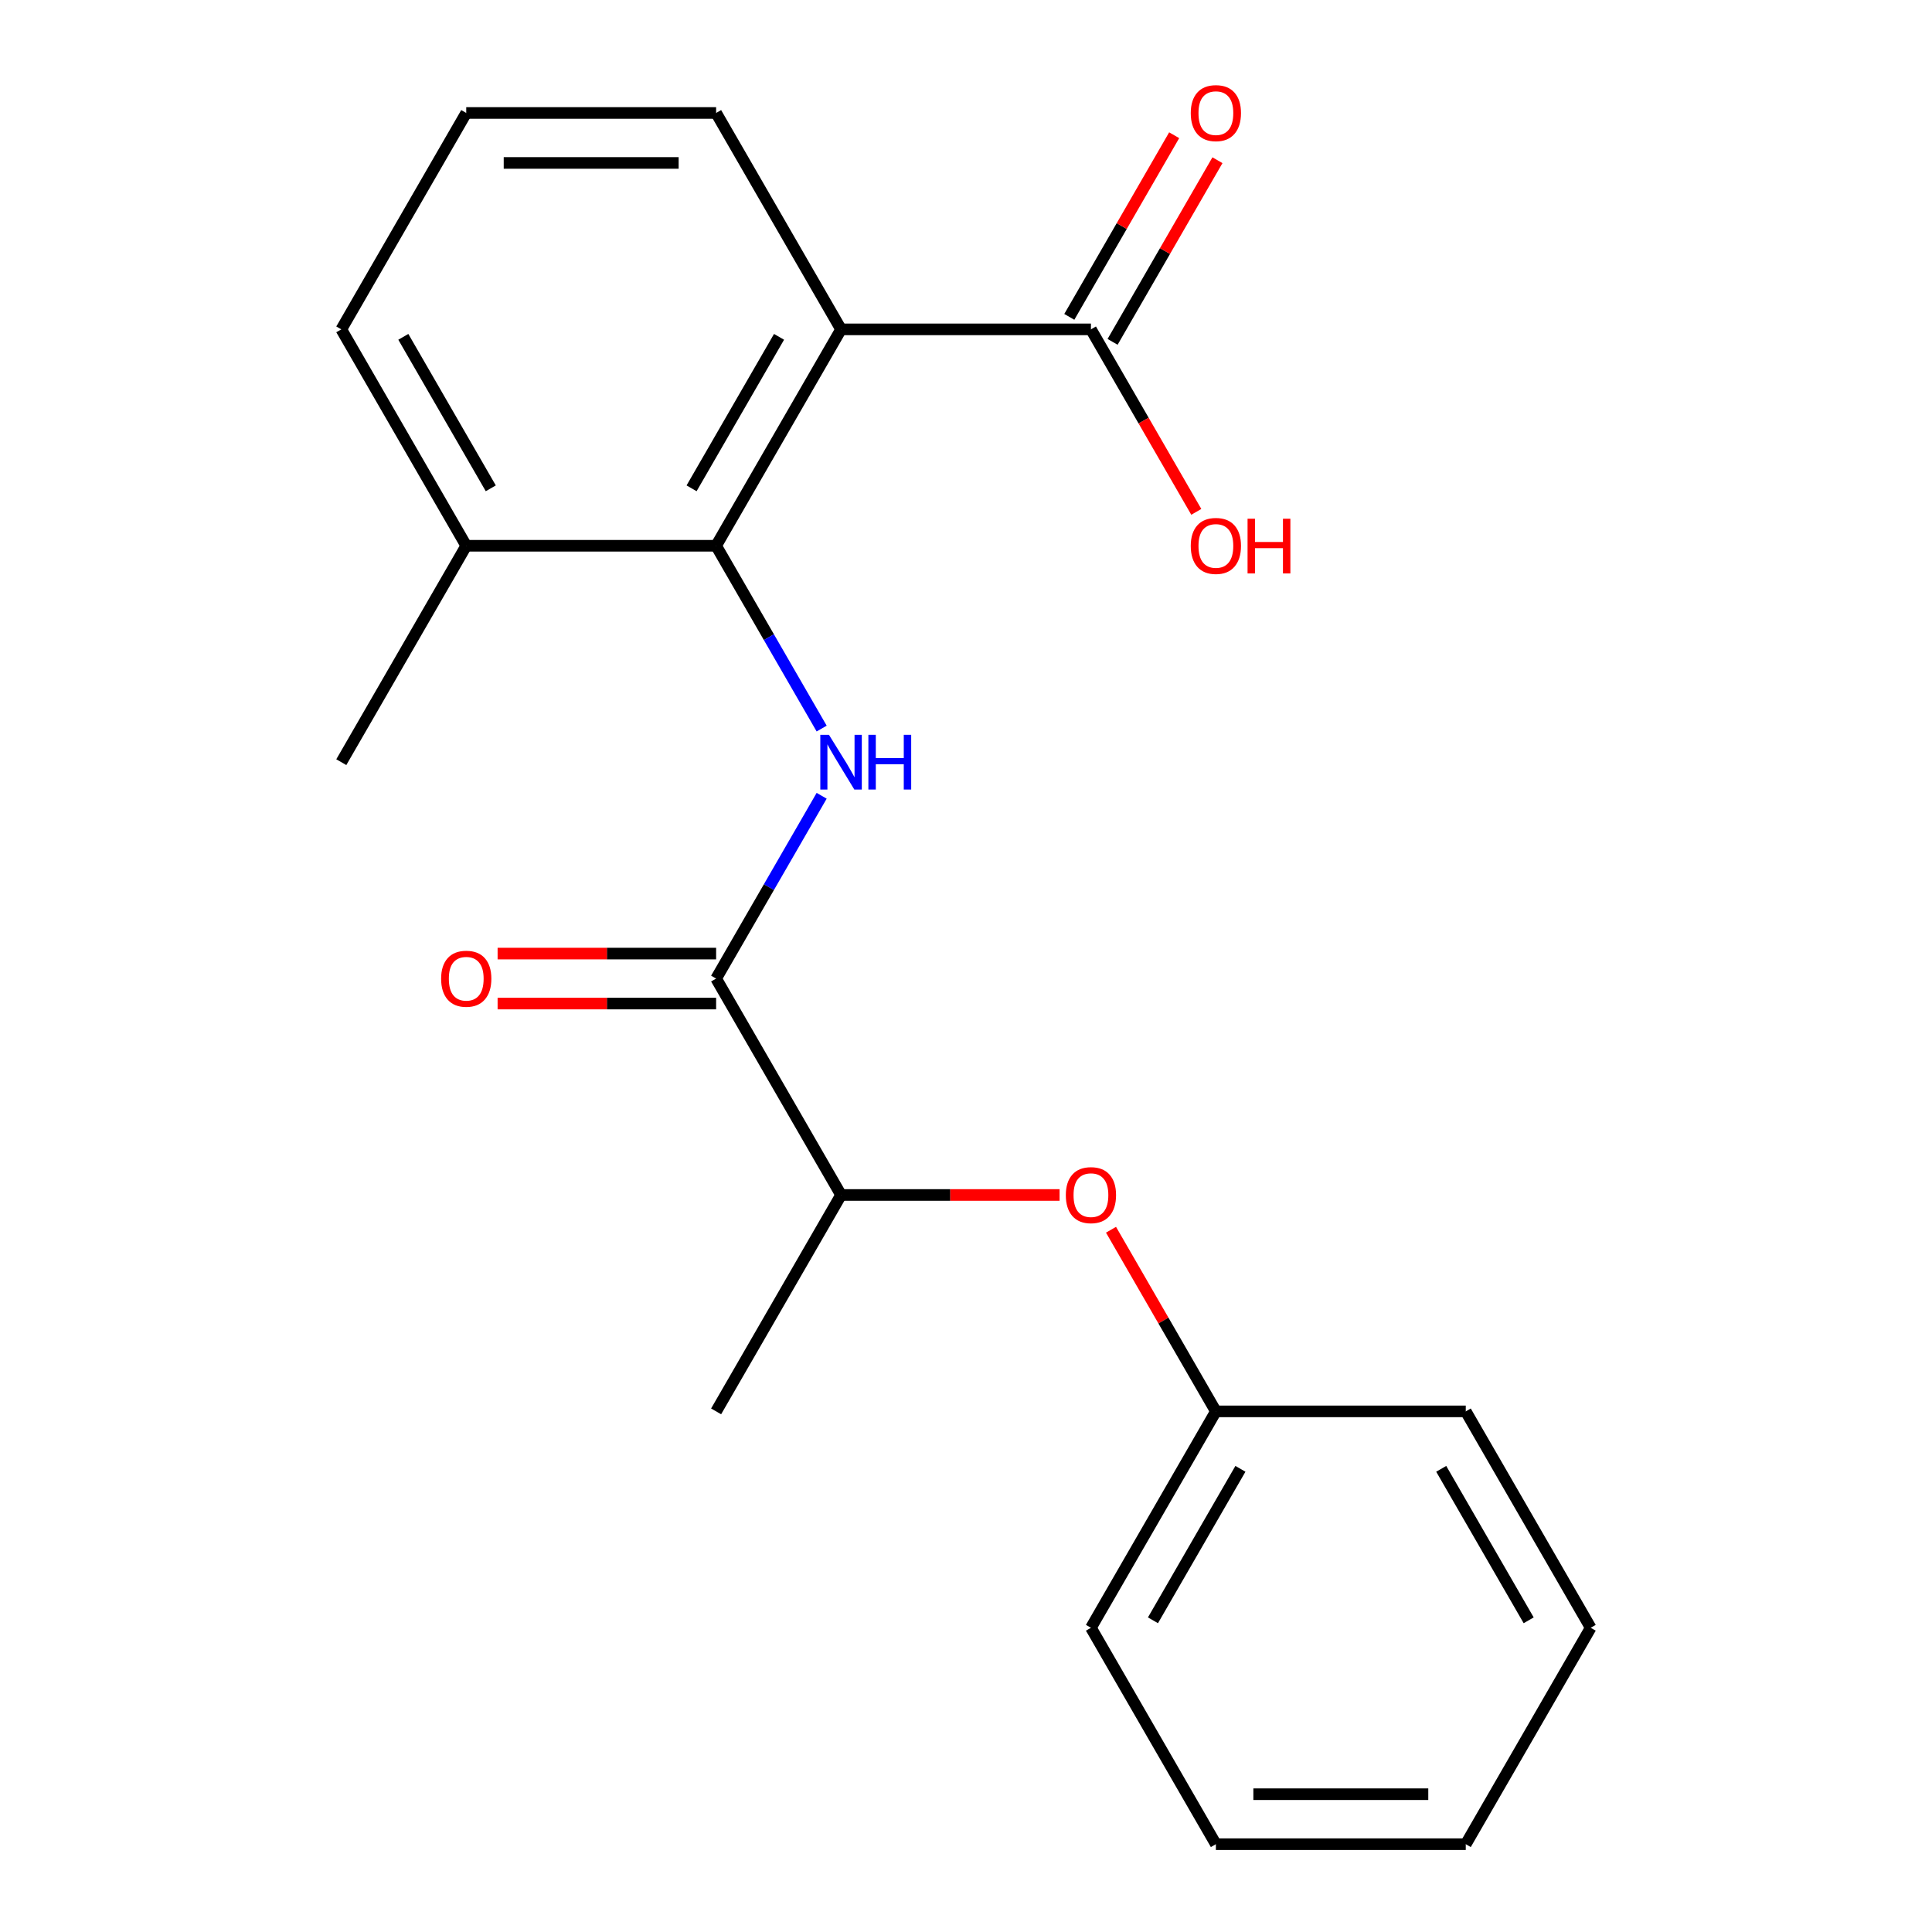 <?xml version='1.0' encoding='iso-8859-1'?>
<svg version='1.1' baseProfile='full'
              xmlns='http://www.w3.org/2000/svg'
                      xmlns:rdkit='http://www.rdkit.org/xml'
                      xmlns:xlink='http://www.w3.org/1999/xlink'
                  xml:space='preserve'
width='1000px' height='1000px' viewBox='0 0 1000 1000'>
<!-- END OF HEADER -->
<rect style='opacity:1.0;fill:#FFFFFF;stroke:none' width='1000' height='1000' x='0' y='0'> </rect>
<path class='bond-0' d='M 435.331,170.48 L 370.663,282.489' style='fill:none;fill-rule:evenodd;stroke:#000000;stroke-width:6px;stroke-linecap:butt;stroke-linejoin:miter;stroke-opacity:1' />
<path class='bond-0' d='M 403.229,174.347 L 357.961,252.754' style='fill:none;fill-rule:evenodd;stroke:#000000;stroke-width:6px;stroke-linecap:butt;stroke-linejoin:miter;stroke-opacity:1' />
<path class='bond-3' d='M 435.331,170.48 L 564.669,170.48' style='fill:none;fill-rule:evenodd;stroke:#000000;stroke-width:6px;stroke-linecap:butt;stroke-linejoin:miter;stroke-opacity:1' />
<path class='bond-10' d='M 435.331,170.48 L 370.663,58.47' style='fill:none;fill-rule:evenodd;stroke:#000000;stroke-width:6px;stroke-linecap:butt;stroke-linejoin:miter;stroke-opacity:1' />
<path class='bond-1' d='M 370.663,282.489 L 397.976,329.797' style='fill:none;fill-rule:evenodd;stroke:#000000;stroke-width:6px;stroke-linecap:butt;stroke-linejoin:miter;stroke-opacity:1' />
<path class='bond-1' d='M 397.976,329.797 L 425.289,377.105' style='fill:none;fill-rule:evenodd;stroke:#0000FF;stroke-width:6px;stroke-linecap:butt;stroke-linejoin:miter;stroke-opacity:1' />
<path class='bond-6' d='M 370.663,282.489 L 241.325,282.489' style='fill:none;fill-rule:evenodd;stroke:#000000;stroke-width:6px;stroke-linecap:butt;stroke-linejoin:miter;stroke-opacity:1' />
<path class='bond-2' d='M 425.289,411.892 L 397.976,459.2' style='fill:none;fill-rule:evenodd;stroke:#0000FF;stroke-width:6px;stroke-linecap:butt;stroke-linejoin:miter;stroke-opacity:1' />
<path class='bond-2' d='M 397.976,459.2 L 370.663,506.508' style='fill:none;fill-rule:evenodd;stroke:#000000;stroke-width:6px;stroke-linecap:butt;stroke-linejoin:miter;stroke-opacity:1' />
<path class='bond-4' d='M 370.663,506.508 L 435.331,618.517' style='fill:none;fill-rule:evenodd;stroke:#000000;stroke-width:6px;stroke-linecap:butt;stroke-linejoin:miter;stroke-opacity:1' />
<path class='bond-7' d='M 370.663,493.574 L 314.111,493.574' style='fill:none;fill-rule:evenodd;stroke:#000000;stroke-width:6px;stroke-linecap:butt;stroke-linejoin:miter;stroke-opacity:1' />
<path class='bond-7' d='M 314.111,493.574 L 257.559,493.574' style='fill:none;fill-rule:evenodd;stroke:#FF0000;stroke-width:6px;stroke-linecap:butt;stroke-linejoin:miter;stroke-opacity:1' />
<path class='bond-7' d='M 370.663,519.442 L 314.111,519.442' style='fill:none;fill-rule:evenodd;stroke:#000000;stroke-width:6px;stroke-linecap:butt;stroke-linejoin:miter;stroke-opacity:1' />
<path class='bond-7' d='M 314.111,519.442 L 257.559,519.442' style='fill:none;fill-rule:evenodd;stroke:#FF0000;stroke-width:6px;stroke-linecap:butt;stroke-linejoin:miter;stroke-opacity:1' />
<path class='bond-8' d='M 575.87,176.946 L 603.01,129.938' style='fill:none;fill-rule:evenodd;stroke:#000000;stroke-width:6px;stroke-linecap:butt;stroke-linejoin:miter;stroke-opacity:1' />
<path class='bond-8' d='M 603.01,129.938 L 630.15,82.93' style='fill:none;fill-rule:evenodd;stroke:#FF0000;stroke-width:6px;stroke-linecap:butt;stroke-linejoin:miter;stroke-opacity:1' />
<path class='bond-8' d='M 553.468,164.013 L 580.608,117.005' style='fill:none;fill-rule:evenodd;stroke:#000000;stroke-width:6px;stroke-linecap:butt;stroke-linejoin:miter;stroke-opacity:1' />
<path class='bond-8' d='M 580.608,117.005 L 607.748,69.997' style='fill:none;fill-rule:evenodd;stroke:#FF0000;stroke-width:6px;stroke-linecap:butt;stroke-linejoin:miter;stroke-opacity:1' />
<path class='bond-9' d='M 564.669,170.48 L 591.936,217.708' style='fill:none;fill-rule:evenodd;stroke:#000000;stroke-width:6px;stroke-linecap:butt;stroke-linejoin:miter;stroke-opacity:1' />
<path class='bond-9' d='M 591.936,217.708 L 619.203,264.936' style='fill:none;fill-rule:evenodd;stroke:#FF0000;stroke-width:6px;stroke-linecap:butt;stroke-linejoin:miter;stroke-opacity:1' />
<path class='bond-5' d='M 435.331,618.517 L 491.883,618.517' style='fill:none;fill-rule:evenodd;stroke:#000000;stroke-width:6px;stroke-linecap:butt;stroke-linejoin:miter;stroke-opacity:1' />
<path class='bond-5' d='M 491.883,618.517 L 548.435,618.517' style='fill:none;fill-rule:evenodd;stroke:#FF0000;stroke-width:6px;stroke-linecap:butt;stroke-linejoin:miter;stroke-opacity:1' />
<path class='bond-14' d='M 435.331,618.517 L 370.663,730.527' style='fill:none;fill-rule:evenodd;stroke:#000000;stroke-width:6px;stroke-linecap:butt;stroke-linejoin:miter;stroke-opacity:1' />
<path class='bond-11' d='M 575.057,636.511 L 602.197,683.519' style='fill:none;fill-rule:evenodd;stroke:#FF0000;stroke-width:6px;stroke-linecap:butt;stroke-linejoin:miter;stroke-opacity:1' />
<path class='bond-11' d='M 602.197,683.519 L 629.337,730.527' style='fill:none;fill-rule:evenodd;stroke:#000000;stroke-width:6px;stroke-linecap:butt;stroke-linejoin:miter;stroke-opacity:1' />
<path class='bond-15' d='M 241.325,282.489 L 176.657,394.498' style='fill:none;fill-rule:evenodd;stroke:#000000;stroke-width:6px;stroke-linecap:butt;stroke-linejoin:miter;stroke-opacity:1' />
<path class='bond-21' d='M 241.325,282.489 L 176.657,170.48' style='fill:none;fill-rule:evenodd;stroke:#000000;stroke-width:6px;stroke-linecap:butt;stroke-linejoin:miter;stroke-opacity:1' />
<path class='bond-21' d='M 254.027,252.754 L 208.759,174.347' style='fill:none;fill-rule:evenodd;stroke:#000000;stroke-width:6px;stroke-linecap:butt;stroke-linejoin:miter;stroke-opacity:1' />
<path class='bond-12' d='M 370.663,58.47 L 241.325,58.47' style='fill:none;fill-rule:evenodd;stroke:#000000;stroke-width:6px;stroke-linecap:butt;stroke-linejoin:miter;stroke-opacity:1' />
<path class='bond-12' d='M 351.262,84.338 L 260.726,84.338' style='fill:none;fill-rule:evenodd;stroke:#000000;stroke-width:6px;stroke-linecap:butt;stroke-linejoin:miter;stroke-opacity:1' />
<path class='bond-16' d='M 629.337,730.527 L 564.669,842.536' style='fill:none;fill-rule:evenodd;stroke:#000000;stroke-width:6px;stroke-linecap:butt;stroke-linejoin:miter;stroke-opacity:1' />
<path class='bond-16' d='M 642.039,760.262 L 596.771,838.668' style='fill:none;fill-rule:evenodd;stroke:#000000;stroke-width:6px;stroke-linecap:butt;stroke-linejoin:miter;stroke-opacity:1' />
<path class='bond-17' d='M 629.337,730.527 L 758.675,730.527' style='fill:none;fill-rule:evenodd;stroke:#000000;stroke-width:6px;stroke-linecap:butt;stroke-linejoin:miter;stroke-opacity:1' />
<path class='bond-13' d='M 241.325,58.47 L 176.657,170.48' style='fill:none;fill-rule:evenodd;stroke:#000000;stroke-width:6px;stroke-linecap:butt;stroke-linejoin:miter;stroke-opacity:1' />
<path class='bond-19' d='M 564.669,842.536 L 629.337,954.545' style='fill:none;fill-rule:evenodd;stroke:#000000;stroke-width:6px;stroke-linecap:butt;stroke-linejoin:miter;stroke-opacity:1' />
<path class='bond-18' d='M 758.675,730.527 L 823.343,842.536' style='fill:none;fill-rule:evenodd;stroke:#000000;stroke-width:6px;stroke-linecap:butt;stroke-linejoin:miter;stroke-opacity:1' />
<path class='bond-18' d='M 745.973,760.262 L 791.241,838.668' style='fill:none;fill-rule:evenodd;stroke:#000000;stroke-width:6px;stroke-linecap:butt;stroke-linejoin:miter;stroke-opacity:1' />
<path class='bond-20' d='M 823.343,842.536 L 758.675,954.545' style='fill:none;fill-rule:evenodd;stroke:#000000;stroke-width:6px;stroke-linecap:butt;stroke-linejoin:miter;stroke-opacity:1' />
<path class='bond-22' d='M 629.337,954.545 L 758.675,954.545' style='fill:none;fill-rule:evenodd;stroke:#000000;stroke-width:6px;stroke-linecap:butt;stroke-linejoin:miter;stroke-opacity:1' />
<path class='bond-22' d='M 648.738,928.678 L 739.274,928.678' style='fill:none;fill-rule:evenodd;stroke:#000000;stroke-width:6px;stroke-linecap:butt;stroke-linejoin:miter;stroke-opacity:1' />
<path  class='atom-2' d='M 429.071 380.338
L 438.351 395.338
Q 439.271 396.818, 440.751 399.498
Q 442.231 402.178, 442.311 402.338
L 442.311 380.338
L 446.071 380.338
L 446.071 408.658
L 442.191 408.658
L 432.231 392.258
Q 431.071 390.338, 429.831 388.138
Q 428.631 385.938, 428.271 385.258
L 428.271 408.658
L 424.591 408.658
L 424.591 380.338
L 429.071 380.338
' fill='#0000FF'/>
<path  class='atom-2' d='M 449.471 380.338
L 453.311 380.338
L 453.311 392.378
L 467.791 392.378
L 467.791 380.338
L 471.631 380.338
L 471.631 408.658
L 467.791 408.658
L 467.791 395.578
L 453.311 395.578
L 453.311 408.658
L 449.471 408.658
L 449.471 380.338
' fill='#0000FF'/>
<path  class='atom-6' d='M 551.669 618.597
Q 551.669 611.797, 555.029 607.997
Q 558.389 604.197, 564.669 604.197
Q 570.949 604.197, 574.309 607.997
Q 577.669 611.797, 577.669 618.597
Q 577.669 625.477, 574.269 629.397
Q 570.869 633.277, 564.669 633.277
Q 558.429 633.277, 555.029 629.397
Q 551.669 625.517, 551.669 618.597
M 564.669 630.077
Q 568.989 630.077, 571.309 627.197
Q 573.669 624.277, 573.669 618.597
Q 573.669 613.037, 571.309 610.237
Q 568.989 607.397, 564.669 607.397
Q 560.349 607.397, 557.989 610.197
Q 555.669 612.997, 555.669 618.597
Q 555.669 624.317, 557.989 627.197
Q 560.349 630.077, 564.669 630.077
' fill='#FF0000'/>
<path  class='atom-8' d='M 228.325 506.588
Q 228.325 499.788, 231.685 495.988
Q 235.045 492.188, 241.325 492.188
Q 247.605 492.188, 250.965 495.988
Q 254.325 499.788, 254.325 506.588
Q 254.325 513.468, 250.925 517.388
Q 247.525 521.268, 241.325 521.268
Q 235.085 521.268, 231.685 517.388
Q 228.325 513.508, 228.325 506.588
M 241.325 518.068
Q 245.645 518.068, 247.965 515.188
Q 250.325 512.268, 250.325 506.588
Q 250.325 501.028, 247.965 498.228
Q 245.645 495.388, 241.325 495.388
Q 237.005 495.388, 234.645 498.188
Q 232.325 500.988, 232.325 506.588
Q 232.325 512.308, 234.645 515.188
Q 237.005 518.068, 241.325 518.068
' fill='#FF0000'/>
<path  class='atom-9' d='M 616.337 58.55
Q 616.337 51.75, 619.697 47.95
Q 623.057 44.15, 629.337 44.15
Q 635.617 44.15, 638.977 47.95
Q 642.337 51.75, 642.337 58.55
Q 642.337 65.43, 638.937 69.35
Q 635.537 73.23, 629.337 73.23
Q 623.097 73.23, 619.697 69.35
Q 616.337 65.47, 616.337 58.55
M 629.337 70.03
Q 633.657 70.03, 635.977 67.15
Q 638.337 64.23, 638.337 58.55
Q 638.337 52.99, 635.977 50.19
Q 633.657 47.35, 629.337 47.35
Q 625.017 47.35, 622.657 50.15
Q 620.337 52.95, 620.337 58.55
Q 620.337 64.27, 622.657 67.15
Q 625.017 70.03, 629.337 70.03
' fill='#FF0000'/>
<path  class='atom-10' d='M 616.337 282.569
Q 616.337 275.769, 619.697 271.969
Q 623.057 268.169, 629.337 268.169
Q 635.617 268.169, 638.977 271.969
Q 642.337 275.769, 642.337 282.569
Q 642.337 289.449, 638.937 293.369
Q 635.537 297.249, 629.337 297.249
Q 623.097 297.249, 619.697 293.369
Q 616.337 289.489, 616.337 282.569
M 629.337 294.049
Q 633.657 294.049, 635.977 291.169
Q 638.337 288.249, 638.337 282.569
Q 638.337 277.009, 635.977 274.209
Q 633.657 271.369, 629.337 271.369
Q 625.017 271.369, 622.657 274.169
Q 620.337 276.969, 620.337 282.569
Q 620.337 288.289, 622.657 291.169
Q 625.017 294.049, 629.337 294.049
' fill='#FF0000'/>
<path  class='atom-10' d='M 645.737 268.489
L 649.577 268.489
L 649.577 280.529
L 664.057 280.529
L 664.057 268.489
L 667.897 268.489
L 667.897 296.809
L 664.057 296.809
L 664.057 283.729
L 649.577 283.729
L 649.577 296.809
L 645.737 296.809
L 645.737 268.489
' fill='#FF0000'/>
</svg>
